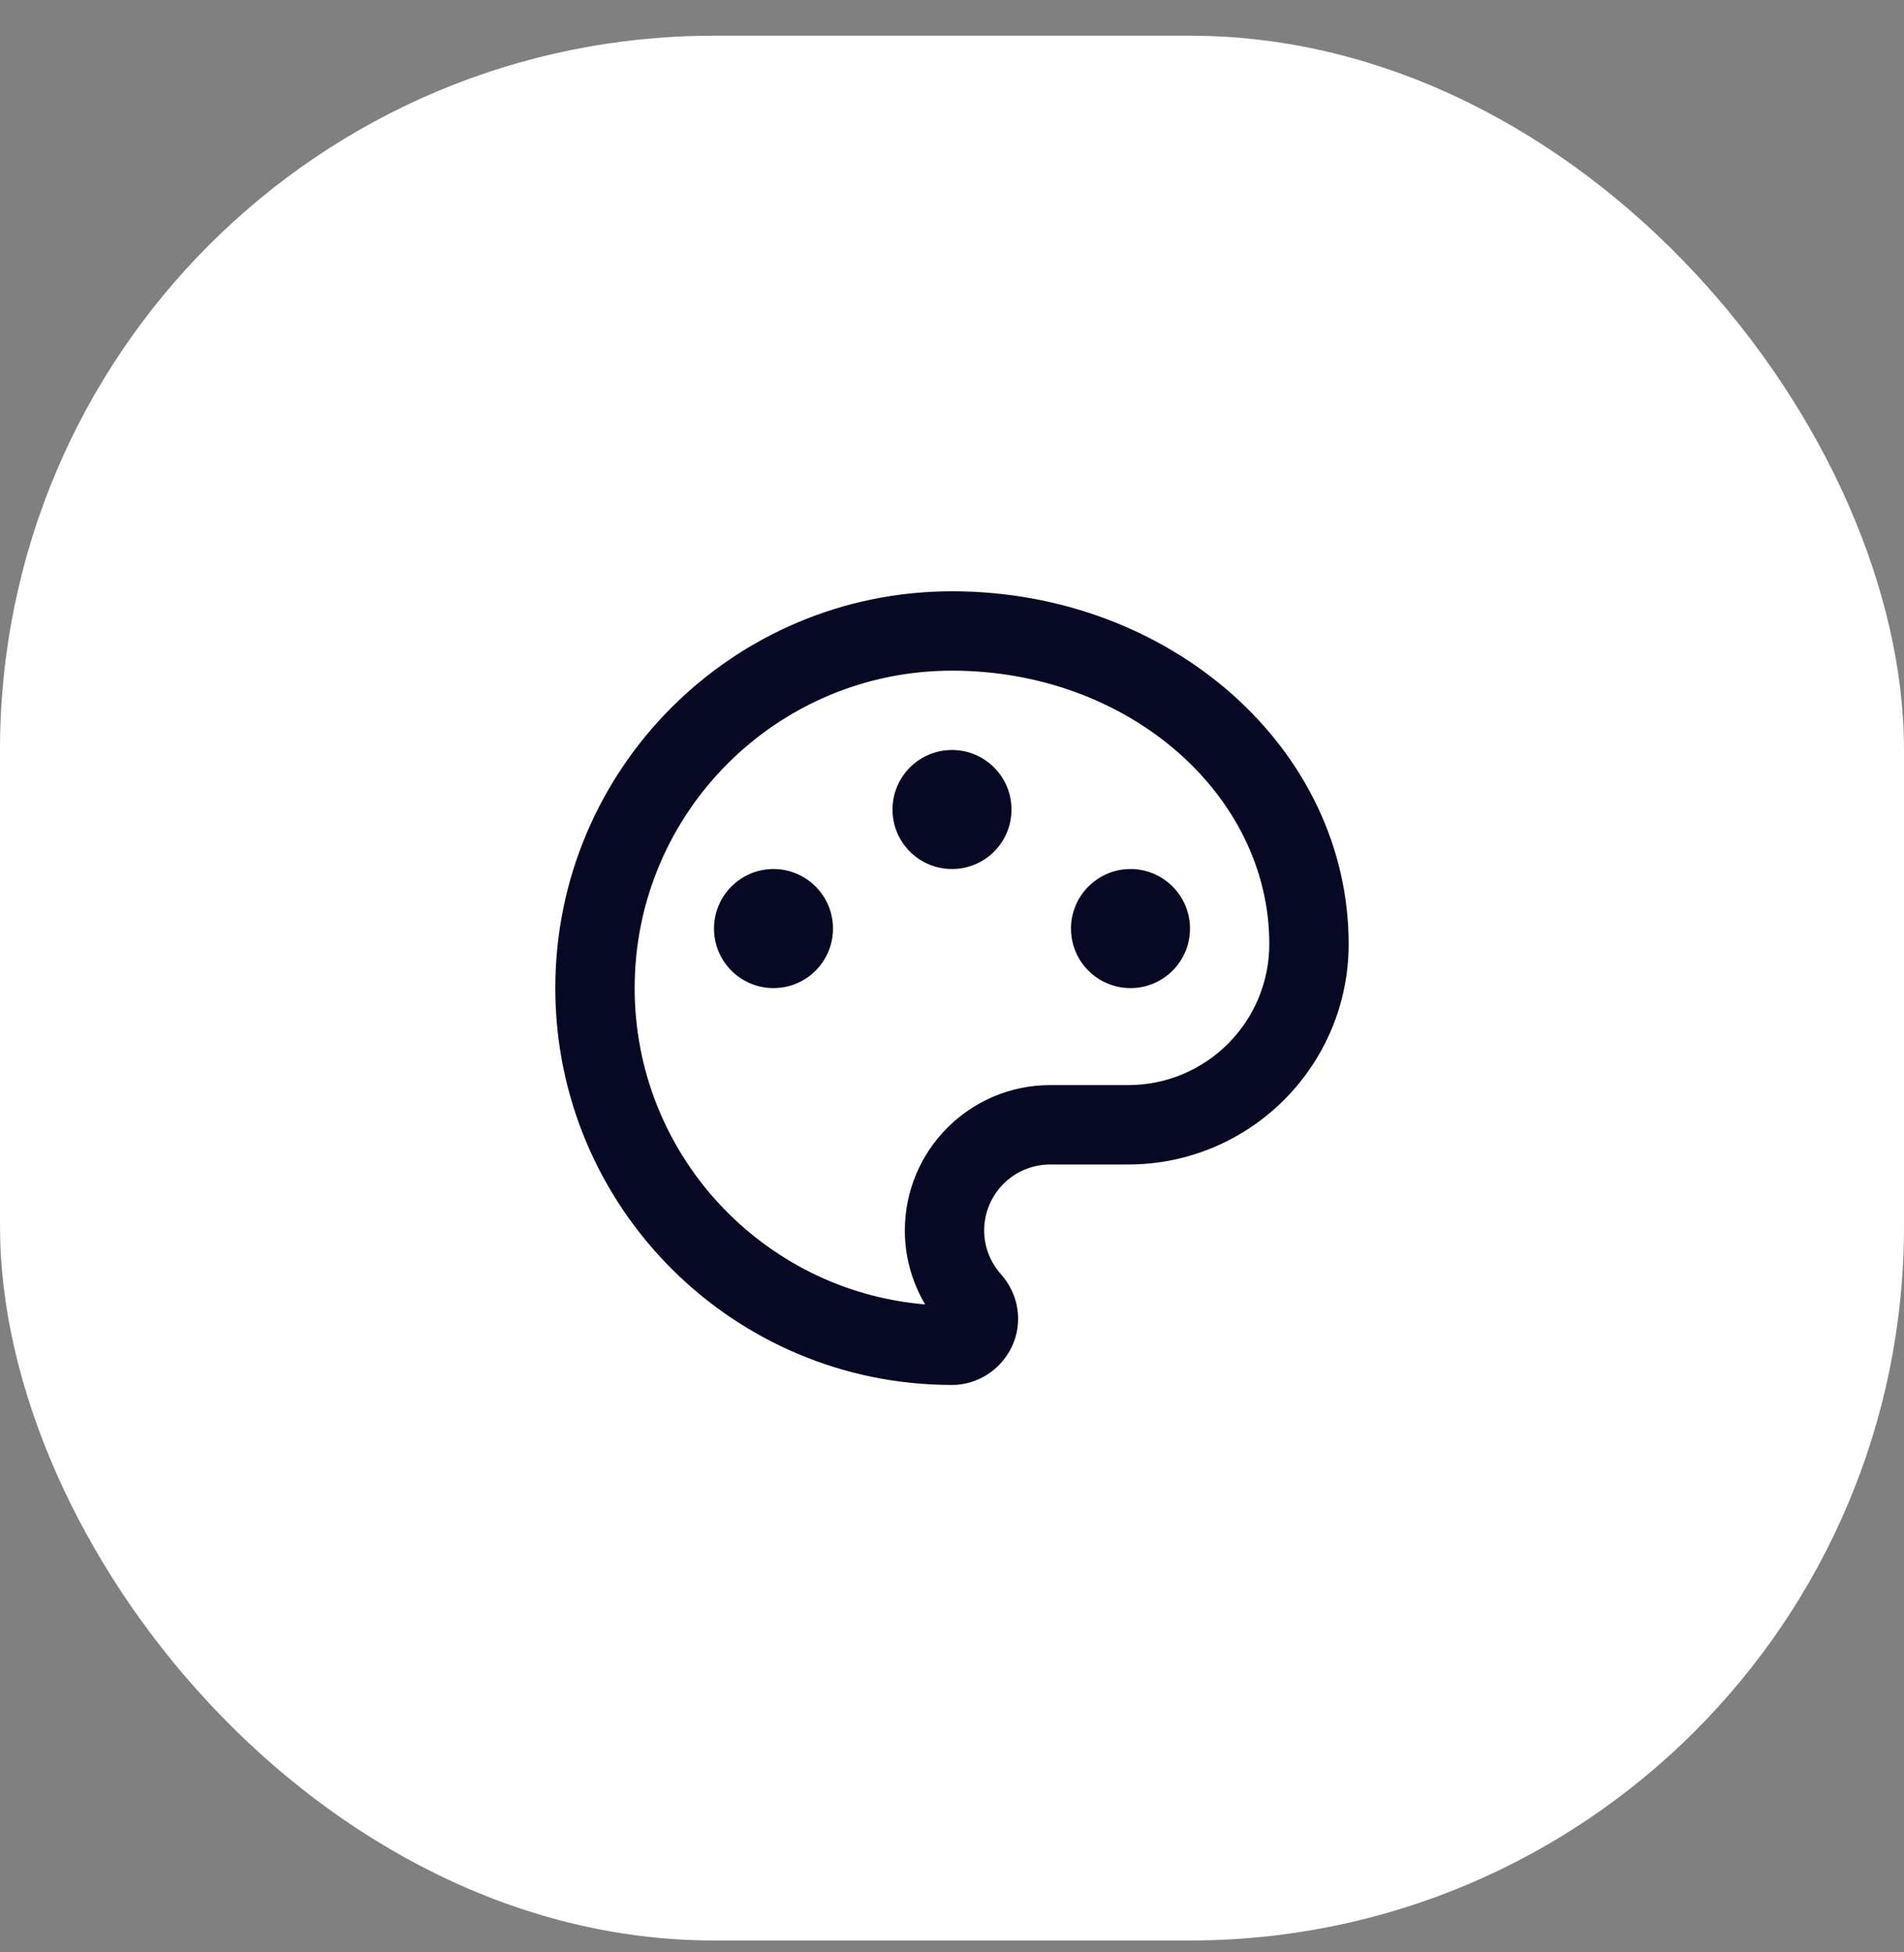 <?xml version="1.0" encoding="UTF-8"?> <svg xmlns="http://www.w3.org/2000/svg" width="40" height="41" viewBox="0 0 40 41" fill="none"><rect x="0" y="0" width="40" height="41" fill="#808080" stroke="none"/><rect y="0.75" width="40" height="40" rx="15" fill="white"></rect><path d="M20 12.417C24.602 12.417 28.333 15.732 28.333 19.824C28.333 22.38 26.259 24.454 23.703 24.454H22.065C21.296 24.454 20.676 25.074 20.676 25.843C20.676 26.195 20.815 26.519 21.028 26.759C21.25 27.009 21.389 27.334 21.389 27.695C21.389 28.463 20.75 29.084 20 29.084C15.398 29.084 11.666 25.352 11.666 20.75C11.666 16.148 15.398 12.417 20 12.417ZM19.009 25.843C19.009 24.154 20.376 22.787 22.065 22.787H23.703C25.339 22.787 26.666 21.459 26.666 19.824C26.666 16.7 23.723 14.084 20 14.084C16.319 14.084 13.333 17.069 13.333 20.75C13.333 24.242 16.019 27.107 19.436 27.393C19.162 26.931 19.009 26.397 19.009 25.843ZM16.25 20.75C15.559 20.75 15 20.191 15 19.5C15 18.81 15.559 18.25 16.25 18.25C16.94 18.25 17.5 18.81 17.5 19.5C17.5 20.191 16.94 20.75 16.25 20.75ZM23.75 20.75C23.059 20.75 22.5 20.191 22.5 19.5C22.5 18.81 23.059 18.25 23.75 18.25C24.44 18.25 25 18.81 25 19.5C25 20.191 24.44 20.75 23.75 20.75ZM20 18.25C19.309 18.25 18.75 17.691 18.75 17C18.75 16.31 19.309 15.75 20 15.75C20.69 15.75 21.25 16.31 21.25 17C21.25 17.691 20.69 18.25 20 18.25Z" fill="#070823"></path></svg> 